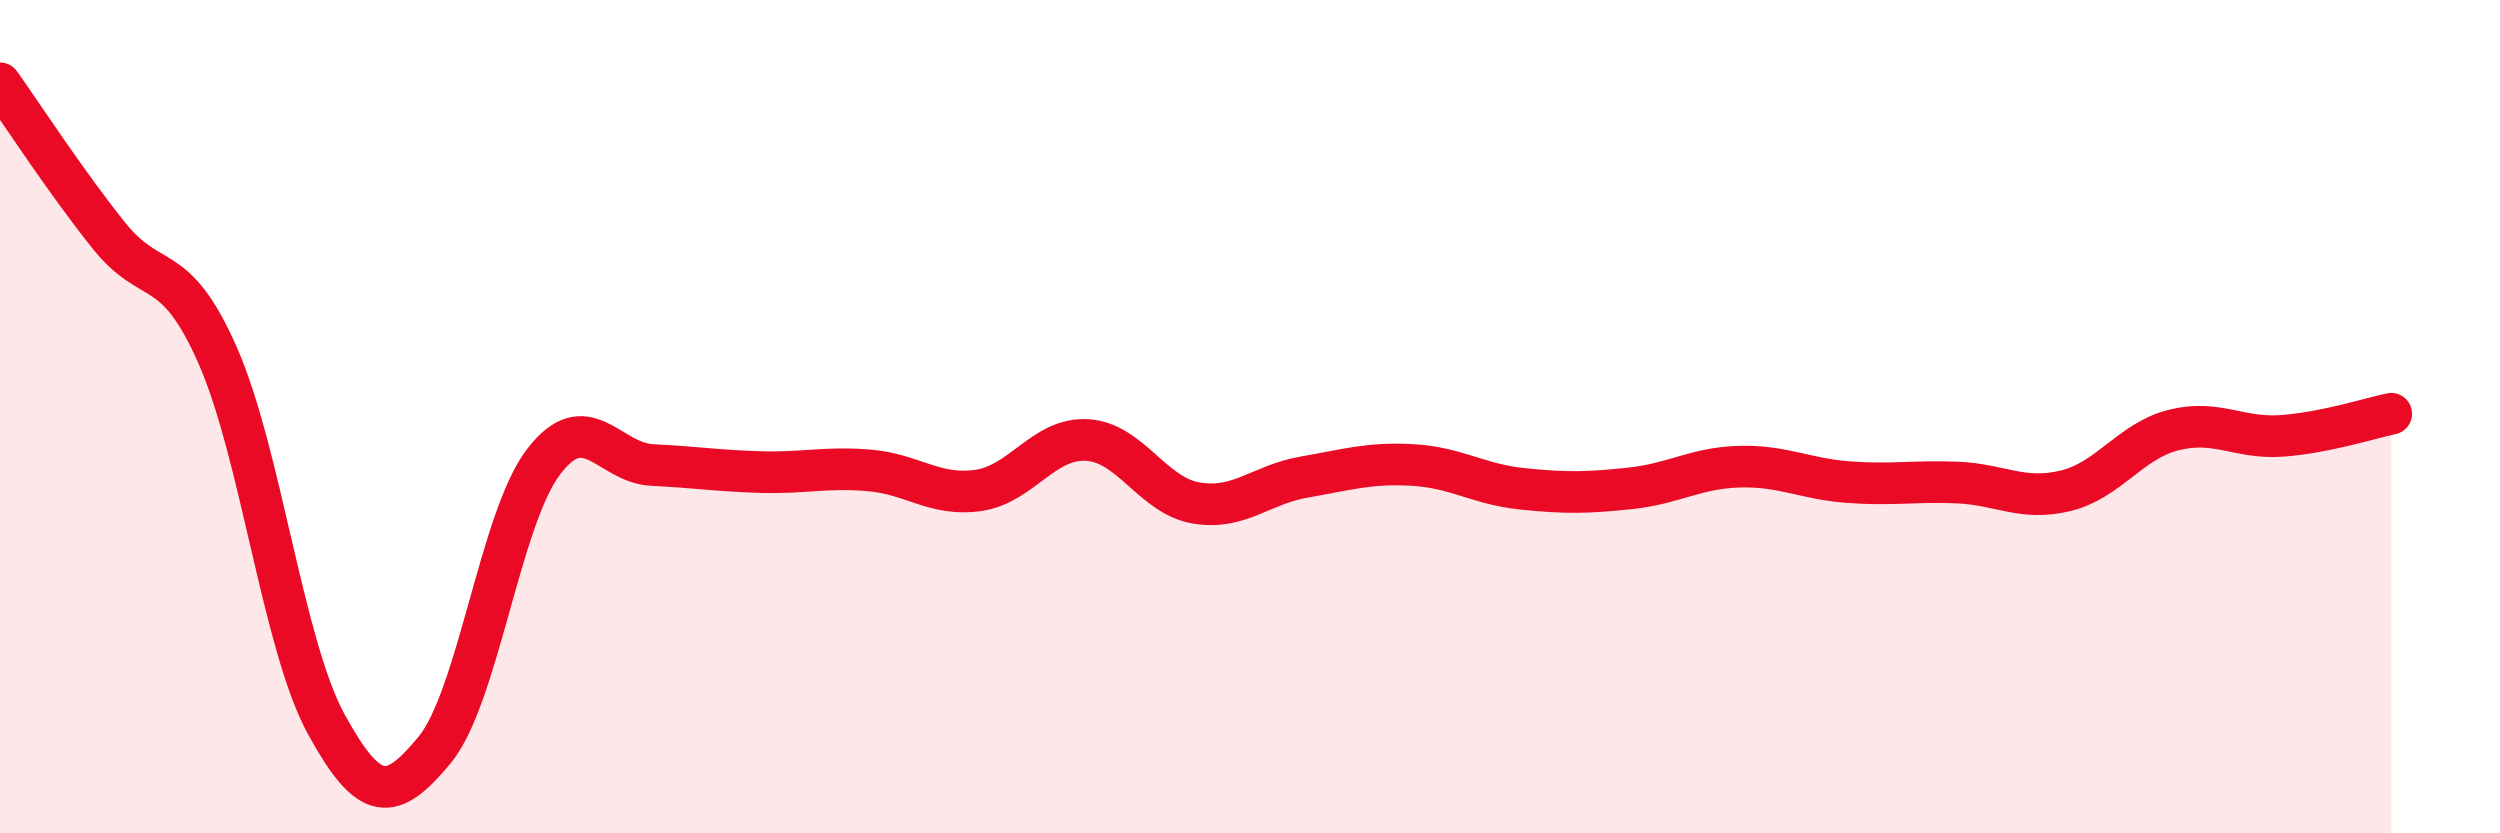 
    <svg width="60" height="20" viewBox="0 0 60 20" xmlns="http://www.w3.org/2000/svg">
      <path
        d="M 0,2 C 0.52,2.73 1.57,4.35 2.61,5.65 C 3.65,6.95 4.18,6.17 5.22,8.52 C 6.26,10.87 6.79,15.48 7.83,17.38 C 8.87,19.28 9.39,19.26 10.43,18 C 11.47,16.74 12,12.46 13.04,11.09 C 14.08,9.72 14.61,11.11 15.65,11.16 C 16.69,11.21 17.22,11.3 18.26,11.33 C 19.3,11.36 19.83,11.2 20.87,11.29 C 21.91,11.38 22.44,11.92 23.48,11.77 C 24.52,11.62 25.05,10.5 26.09,10.56 C 27.13,10.62 27.66,11.89 28.7,12.07 C 29.74,12.25 30.26,11.63 31.3,11.45 C 32.34,11.27 32.87,11.1 33.91,11.16 C 34.95,11.22 35.48,11.62 36.52,11.73 C 37.56,11.84 38.09,11.83 39.13,11.72 C 40.17,11.61 40.7,11.23 41.74,11.2 C 42.78,11.17 43.31,11.49 44.35,11.57 C 45.39,11.65 45.92,11.54 46.96,11.58 C 48,11.62 48.53,12.03 49.57,11.78 C 50.61,11.53 51.13,10.58 52.17,10.32 C 53.21,10.06 53.74,10.54 54.78,10.46 C 55.82,10.38 56.87,10.04 57.39,9.93L57.39 20L0 20Z"
        fill="#EB0A25"
        opacity="0.1"
        stroke-linecap="round"
        stroke-linejoin="round"
      />
      <path
        d="M 0,2 C 0.52,2.73 1.57,4.35 2.61,5.65 C 3.65,6.95 4.18,6.17 5.22,8.52 C 6.26,10.87 6.79,15.48 7.83,17.38 C 8.87,19.28 9.39,19.26 10.43,18 C 11.47,16.74 12,12.46 13.04,11.09 C 14.08,9.72 14.61,11.11 15.65,11.16 C 16.69,11.21 17.22,11.3 18.26,11.33 C 19.3,11.36 19.83,11.2 20.87,11.29 C 21.91,11.38 22.44,11.92 23.48,11.77 C 24.52,11.62 25.05,10.5 26.09,10.56 C 27.13,10.62 27.66,11.89 28.7,12.07 C 29.74,12.25 30.26,11.63 31.3,11.45 C 32.34,11.27 32.87,11.1 33.91,11.16 C 34.95,11.22 35.48,11.62 36.52,11.73 C 37.56,11.84 38.09,11.83 39.13,11.72 C 40.17,11.61 40.7,11.23 41.74,11.2 C 42.78,11.17 43.31,11.49 44.35,11.57 C 45.39,11.65 45.92,11.54 46.96,11.58 C 48,11.62 48.53,12.03 49.57,11.78 C 50.61,11.53 51.13,10.58 52.17,10.32 C 53.21,10.06 53.74,10.54 54.78,10.46 C 55.82,10.38 56.87,10.04 57.39,9.93"
        stroke="#EB0A25"
        stroke-width="1"
        fill="none"
        stroke-linecap="round"
        stroke-linejoin="round"
      />
    </svg>
  